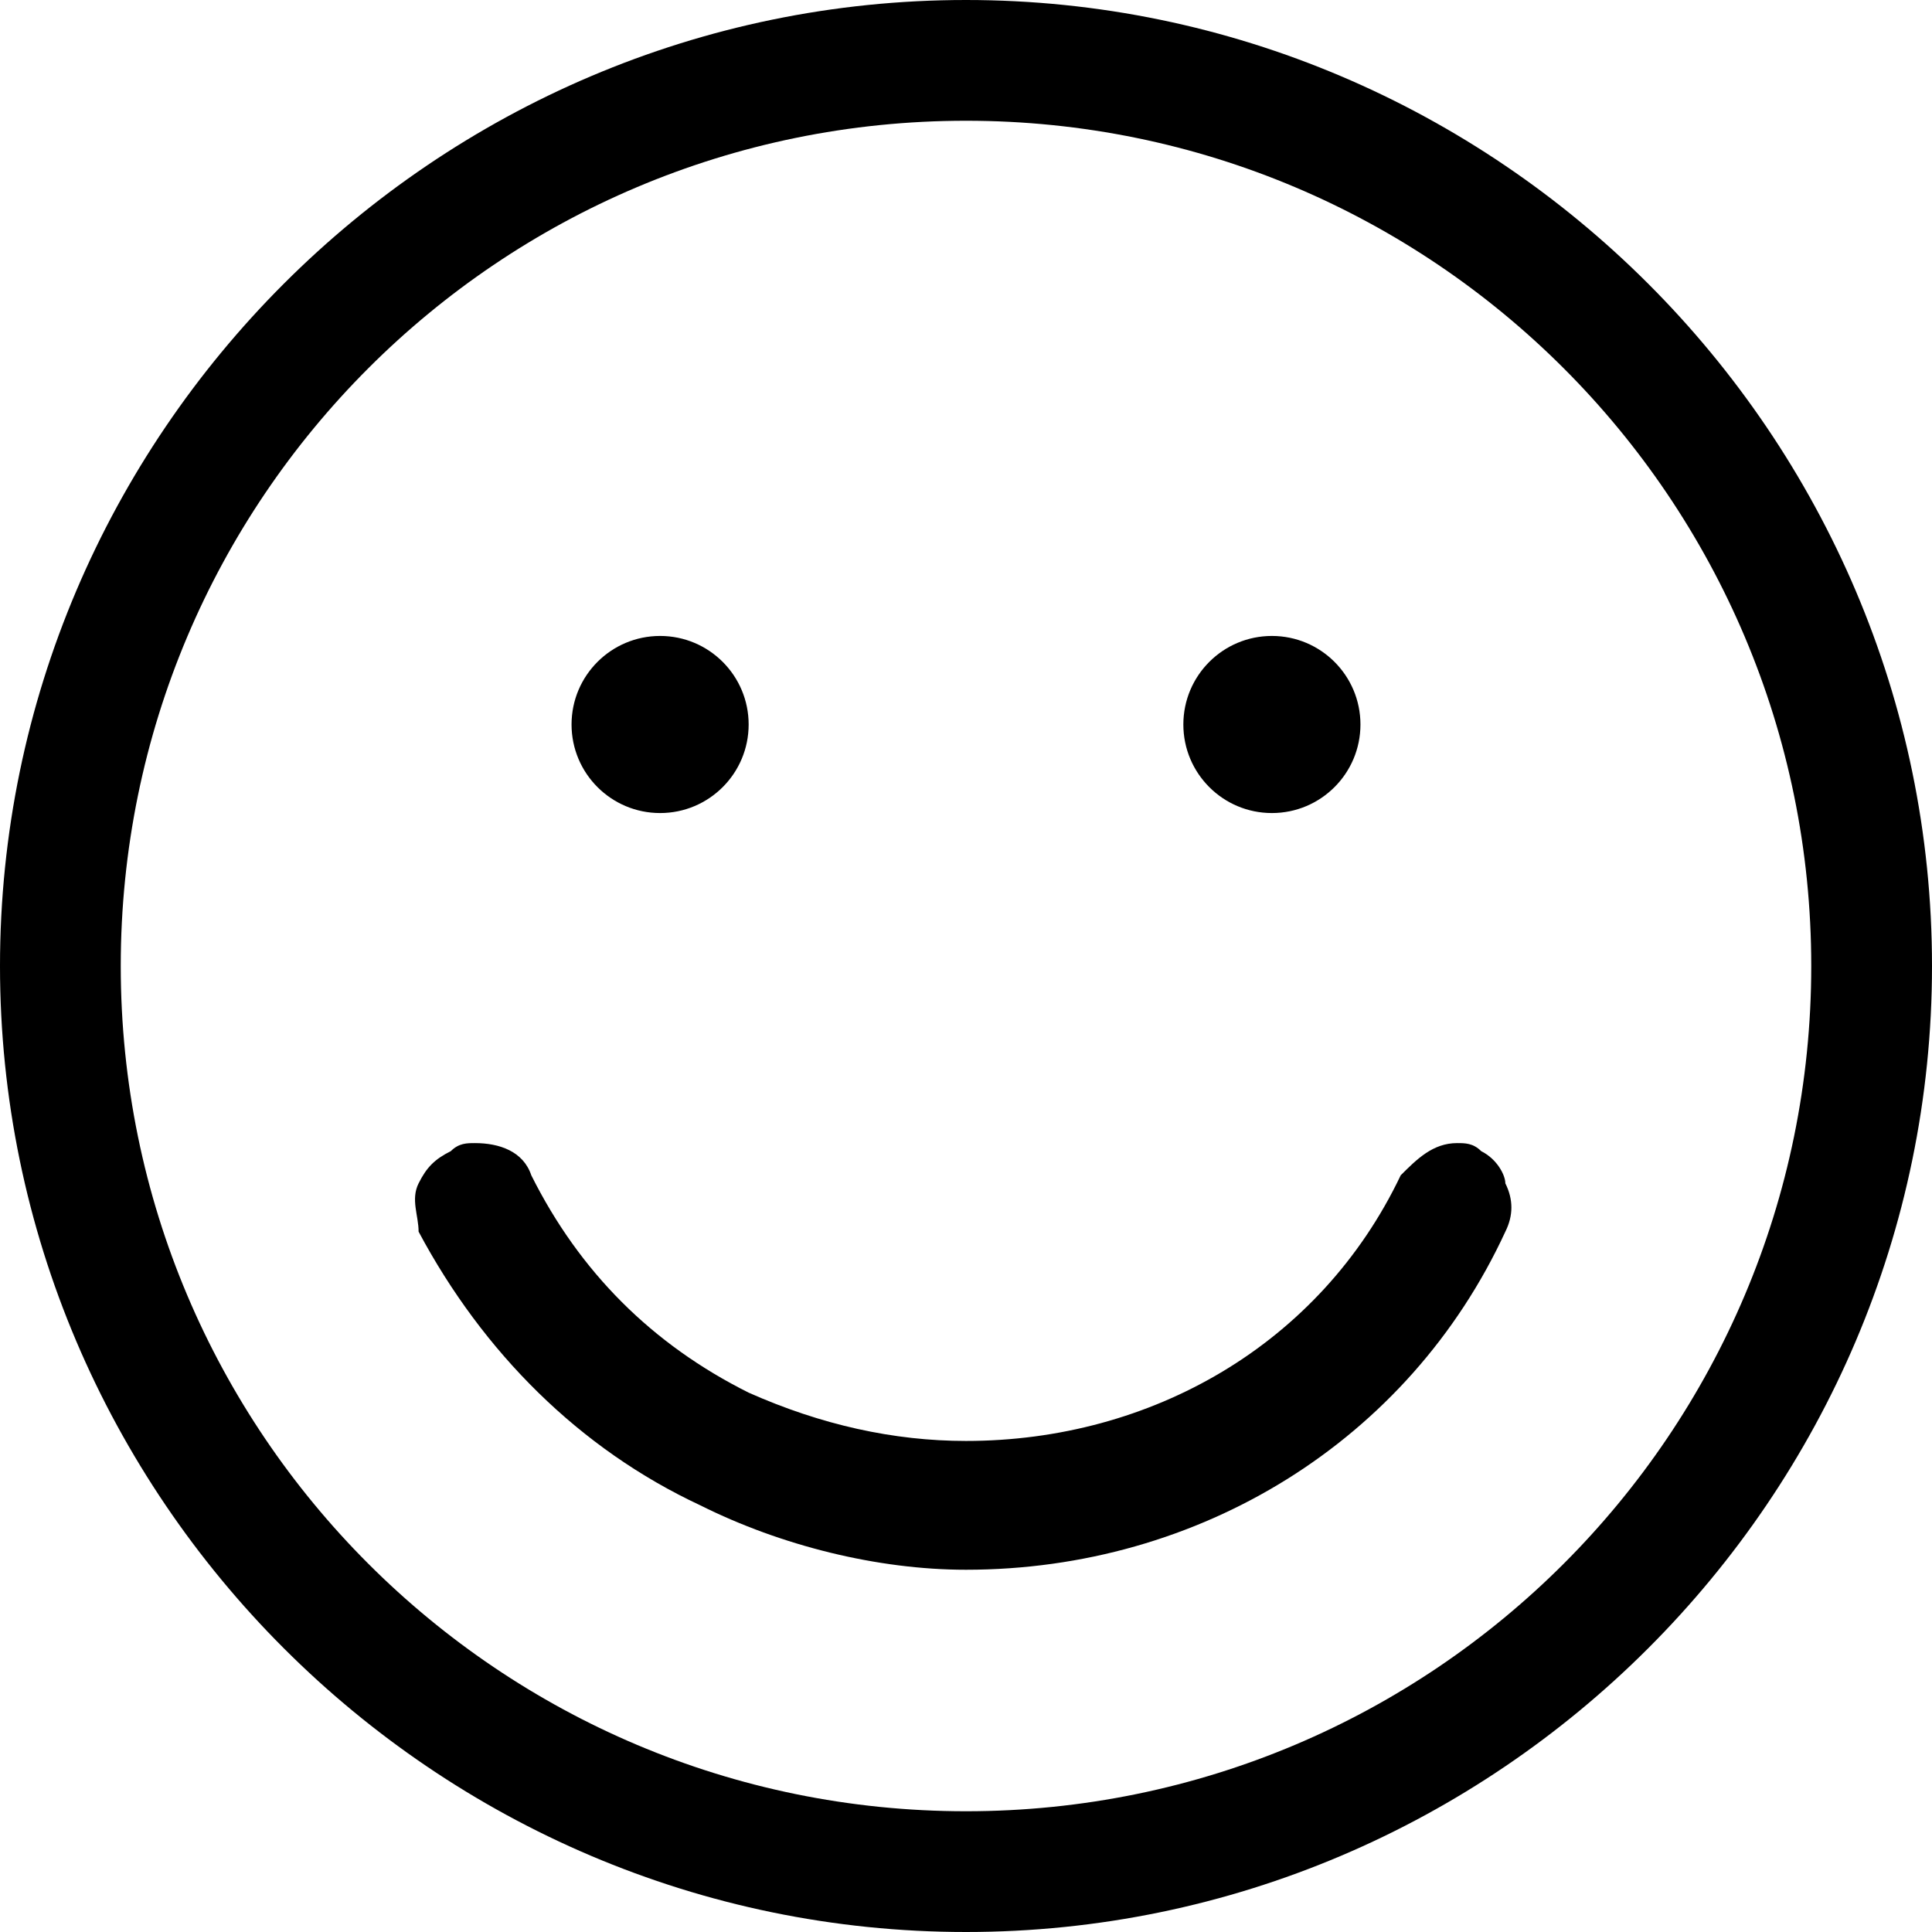 <?xml version="1.0" encoding="utf-8"?>
<!-- Generator: Adobe Illustrator 23.0.1, SVG Export Plug-In . SVG Version: 6.00 Build 0)  -->
<svg version="1.1" id="Layer_1" xmlns="http://www.w3.org/2000/svg" xmlns:xlink="http://www.w3.org/1999/xlink" x="0px" y="0px"
	 viewBox="0 0 24 24" style="enable-background:new 0 0 24 24;" xml:space="preserve">
<title>smiley-smile-1_1</title>
<g>
	<path d="M12,0C5.4,0,0,5.4,0,12s5.4,12,12,12s12-5.4,12-12S18.6,0,12,0z M12,22.5C6.2,22.5,1.5,17.8,1.5,12C1.5,6.2,6.2,1.5,12,1.5
		S22.5,6.2,22.5,12C22.5,17.8,17.8,22.5,12,22.5z"/>
	<circle cx="8.2" cy="9" r="1.1"/>
	<circle cx="15.8" cy="9" r="1.1"/>
	<path d="M18.4,14.3c-0.1-0.1-0.2-0.1-0.3-0.1c-0.3,0-0.5,0.2-0.7,0.4c-1,2.1-3.1,3.3-5.4,3.3c-0.9,0-1.8-0.2-2.7-0.6
		c-1.2-0.6-2.1-1.5-2.7-2.7c-0.1-0.3-0.4-0.4-0.7-0.4c-0.1,0-0.2,0-0.3,0.1c-0.2,0.1-0.3,0.2-0.4,0.4s0,0.4,0,0.6
		C6,16.8,7.2,18,8.7,18.7c1,0.5,2.2,0.8,3.3,0.8c2.9,0,5.5-1.6,6.7-4.2c0.1-0.2,0.1-0.4,0-0.6C18.7,14.6,18.6,14.4,18.4,14.3z"/>
</g>
</svg>
